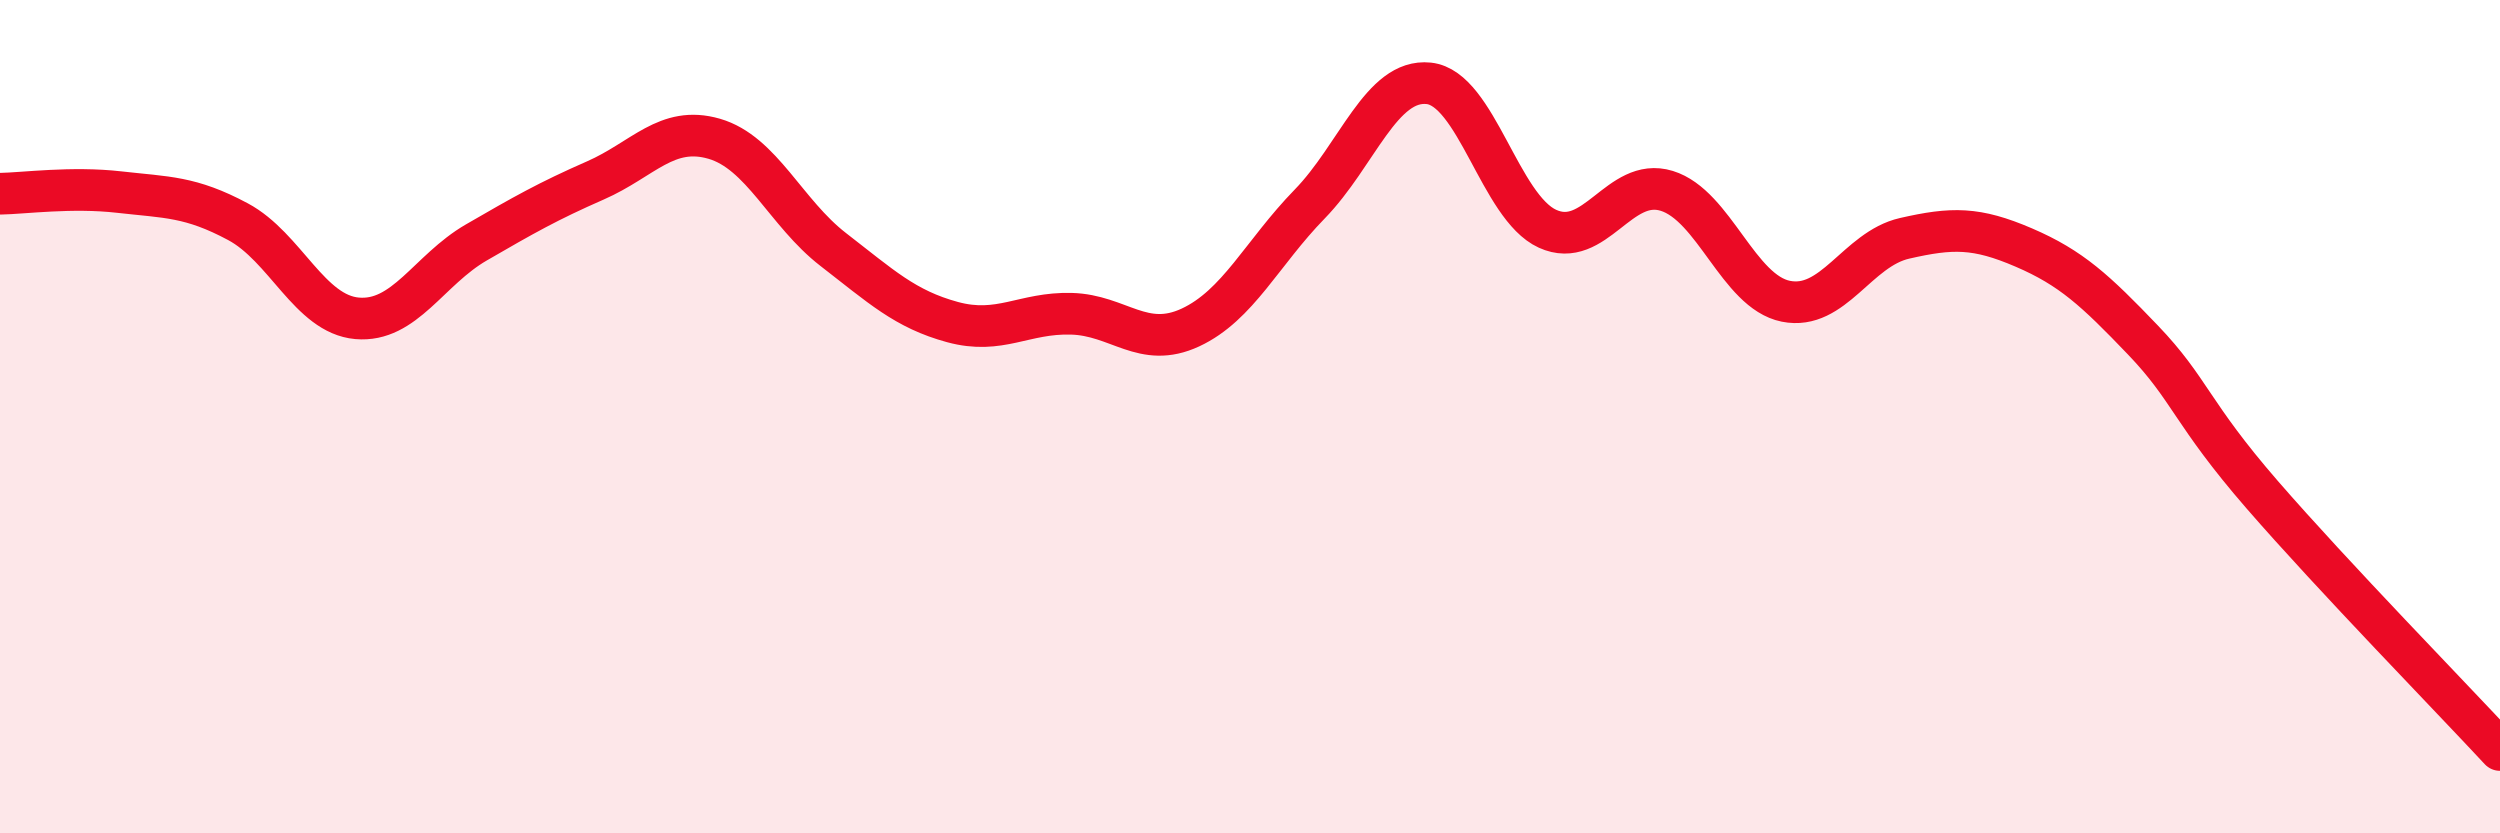 
    <svg width="60" height="20" viewBox="0 0 60 20" xmlns="http://www.w3.org/2000/svg">
      <path
        d="M 0,4.65 C 0.57,4.64 1.72,4.48 2.86,4.61 C 4,4.74 4.57,4.71 5.71,5.32 C 6.85,5.93 7.43,7.54 8.57,7.64 C 9.71,7.74 10.29,6.48 11.43,5.82 C 12.57,5.16 13.15,4.83 14.29,4.33 C 15.43,3.83 16,3 17.14,3.33 C 18.28,3.66 18.86,5.11 20,5.99 C 21.14,6.87 21.72,7.42 22.86,7.73 C 24,8.04 24.57,7.5 25.71,7.53 C 26.85,7.56 27.43,8.39 28.57,7.86 C 29.71,7.33 30.29,6.07 31.43,4.9 C 32.57,3.73 33.15,1.88 34.29,2 C 35.43,2.12 36,4.97 37.14,5.49 C 38.28,6.01 38.86,4.23 40,4.58 C 41.14,4.93 41.72,7 42.86,7.23 C 44,7.46 44.57,5.98 45.71,5.72 C 46.85,5.46 47.43,5.45 48.57,5.94 C 49.71,6.43 50.29,6.97 51.43,8.16 C 52.57,9.35 52.58,9.9 54.29,11.87 C 56,13.84 58.86,16.77 60,18L60 20L0 20Z"
        fill="#EB0A25"
        opacity="0.1"
        stroke-linecap="round"
        stroke-linejoin="round"
      />
      <path
        d="M 0,4.65 C 0.57,4.64 1.72,4.48 2.86,4.61 C 4,4.74 4.57,4.71 5.71,5.32 C 6.85,5.93 7.43,7.54 8.57,7.64 C 9.71,7.74 10.29,6.48 11.43,5.82 C 12.57,5.16 13.15,4.83 14.29,4.33 C 15.43,3.83 16,3 17.14,3.33 C 18.28,3.66 18.86,5.11 20,5.99 C 21.14,6.87 21.72,7.42 22.86,7.73 C 24,8.04 24.57,7.5 25.71,7.53 C 26.85,7.56 27.43,8.39 28.57,7.86 C 29.71,7.33 30.29,6.07 31.43,4.9 C 32.57,3.73 33.15,1.88 34.29,2 C 35.43,2.12 36,4.97 37.14,5.49 C 38.28,6.01 38.86,4.23 40,4.58 C 41.14,4.93 41.72,7 42.86,7.23 C 44,7.46 44.57,5.98 45.71,5.72 C 46.85,5.46 47.43,5.45 48.57,5.94 C 49.71,6.43 50.29,6.97 51.43,8.16 C 52.57,9.35 52.58,9.9 54.29,11.87 C 56,13.84 58.86,16.77 60,18"
        stroke="#EB0A25"
        stroke-width="1"
        fill="none"
        stroke-linecap="round"
        stroke-linejoin="round"
      />
    </svg>
  
